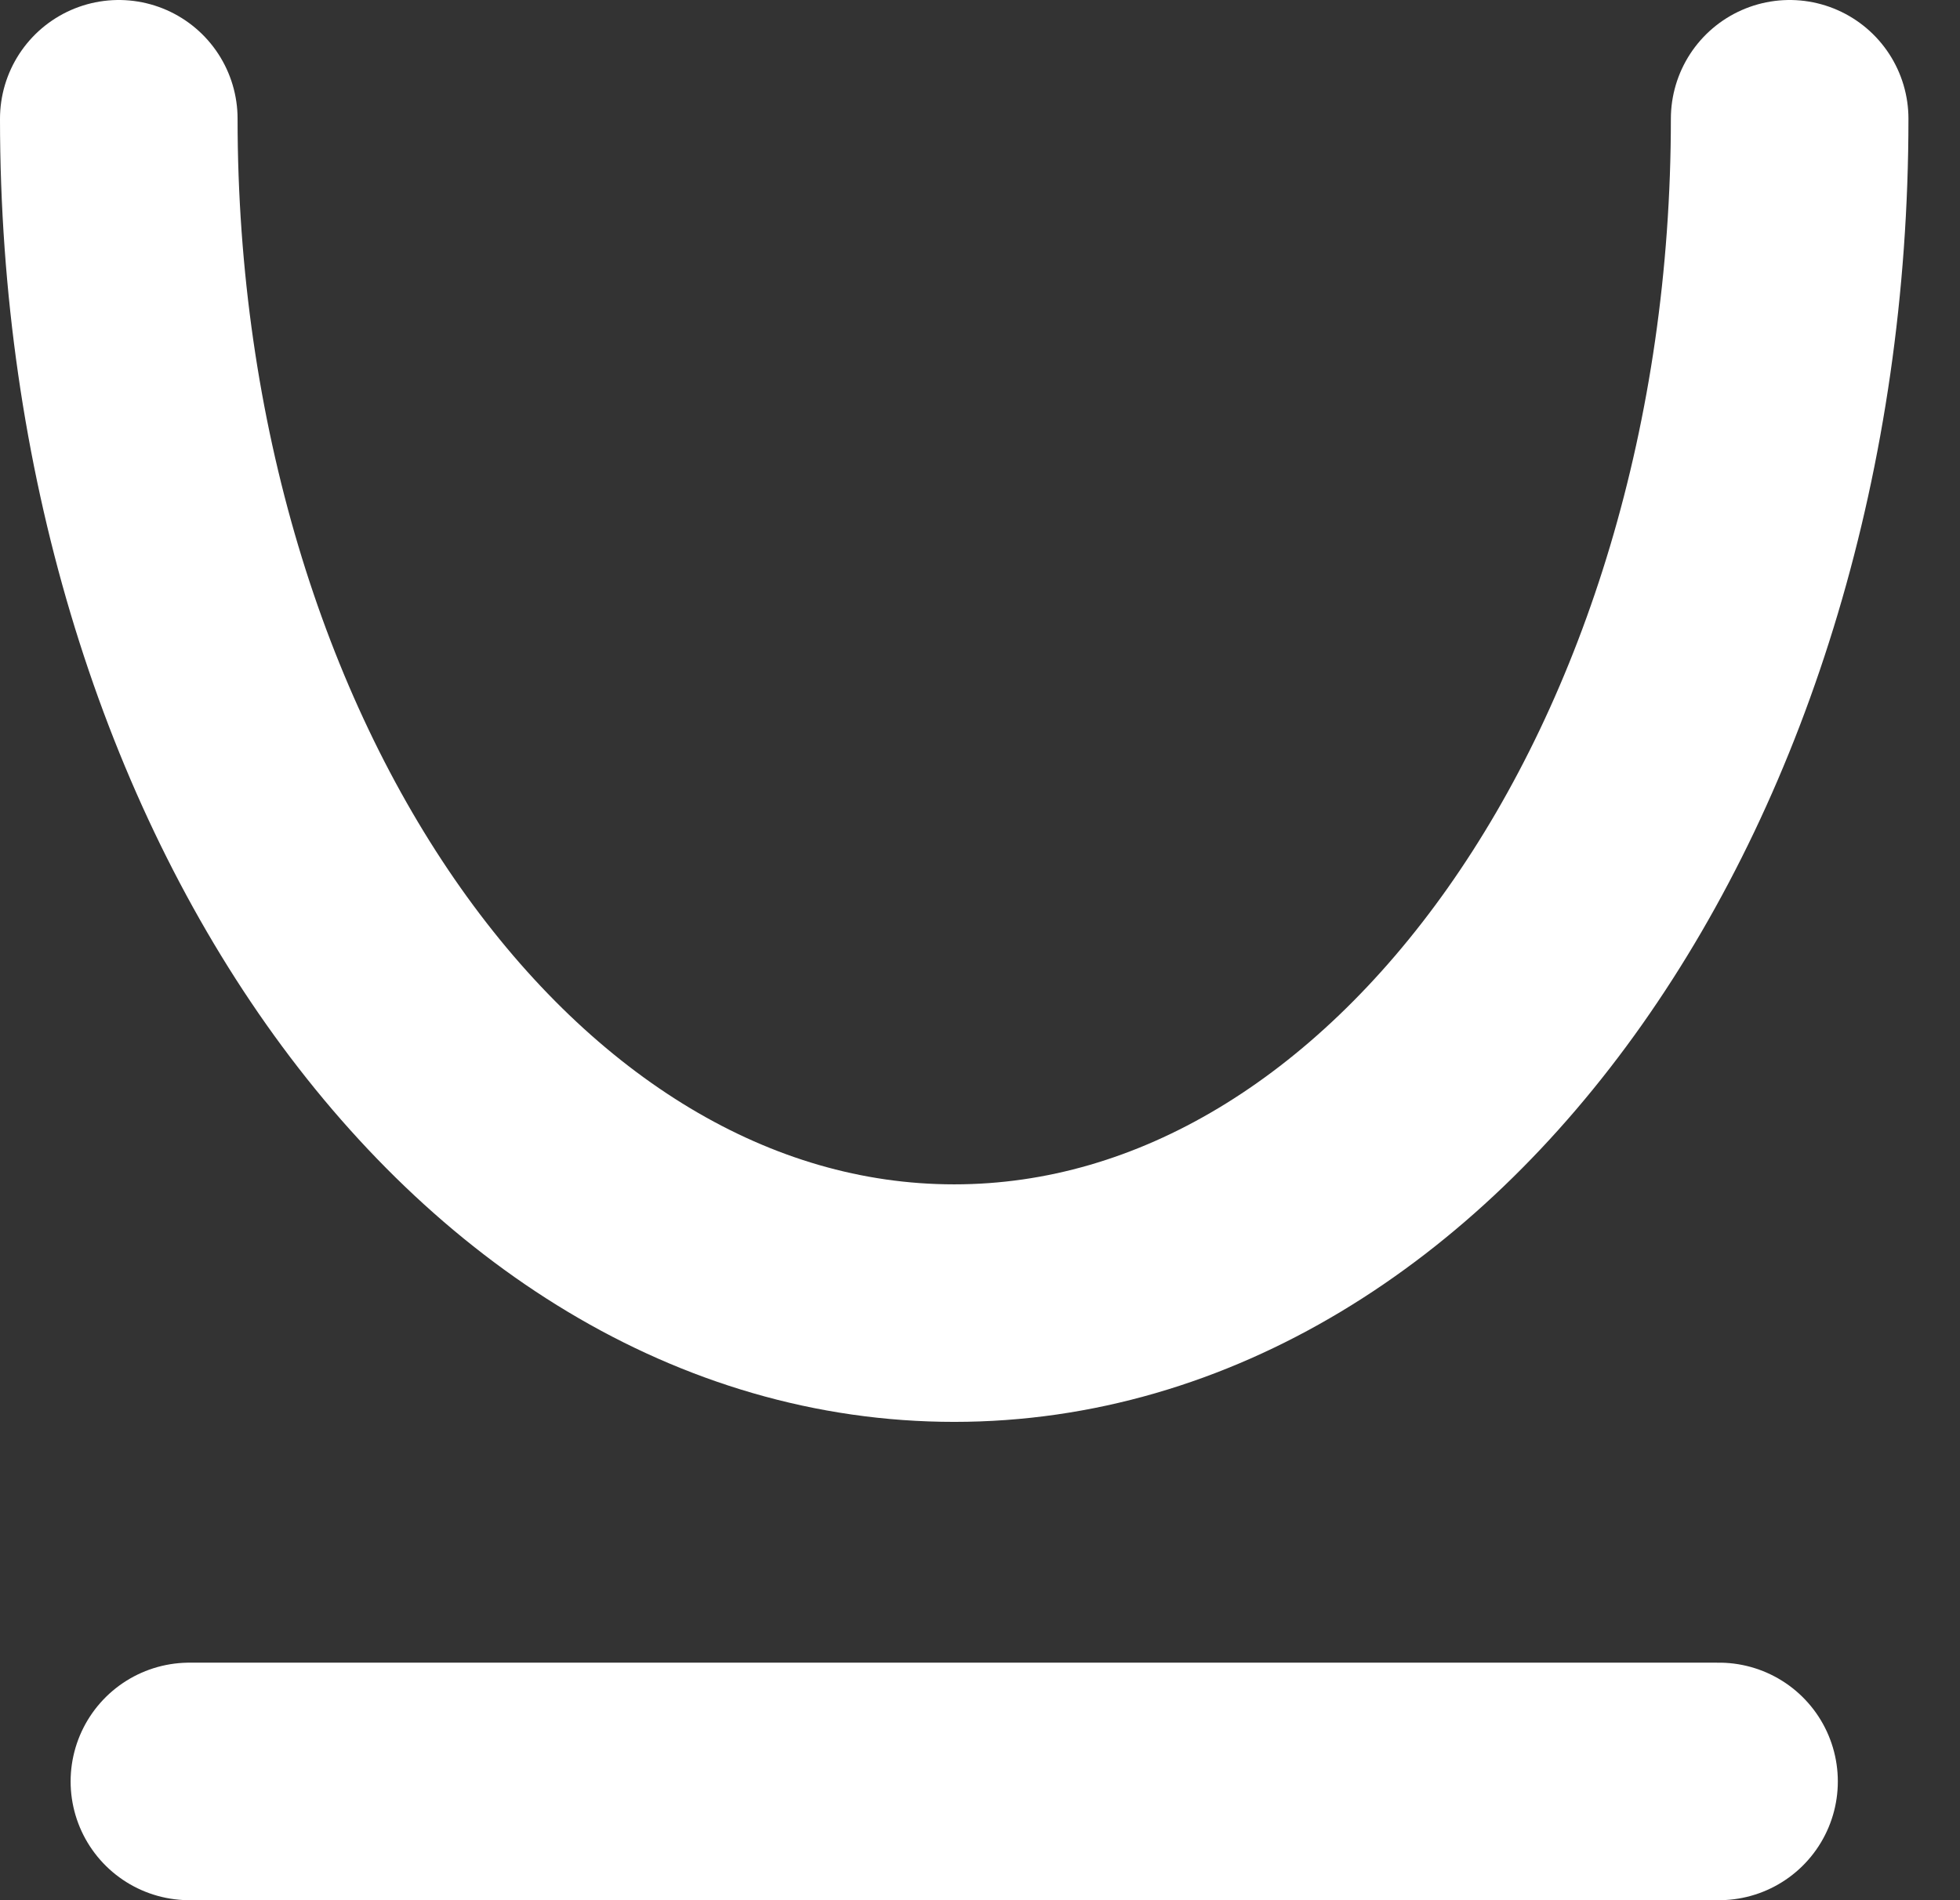 <svg width="33" height="32" viewBox="0 0 33 32" fill="none" xmlns="http://www.w3.org/2000/svg">
<rect x="0" y="0" width="33" height="32" fill="#333333" stroke="none"/>
<path d="M30.132 2C30.132 13.014 23.834 21.945 16.066 21.945C8.298 21.945 2 13.014 2 2" stroke="white" stroke-width="4" stroke-miterlimit="10" stroke-linecap="round"/>
<path d="M3.189 30H28.943" stroke="white" stroke-width="4" stroke-miterlimit="10" stroke-linecap="round"/>
</svg>
